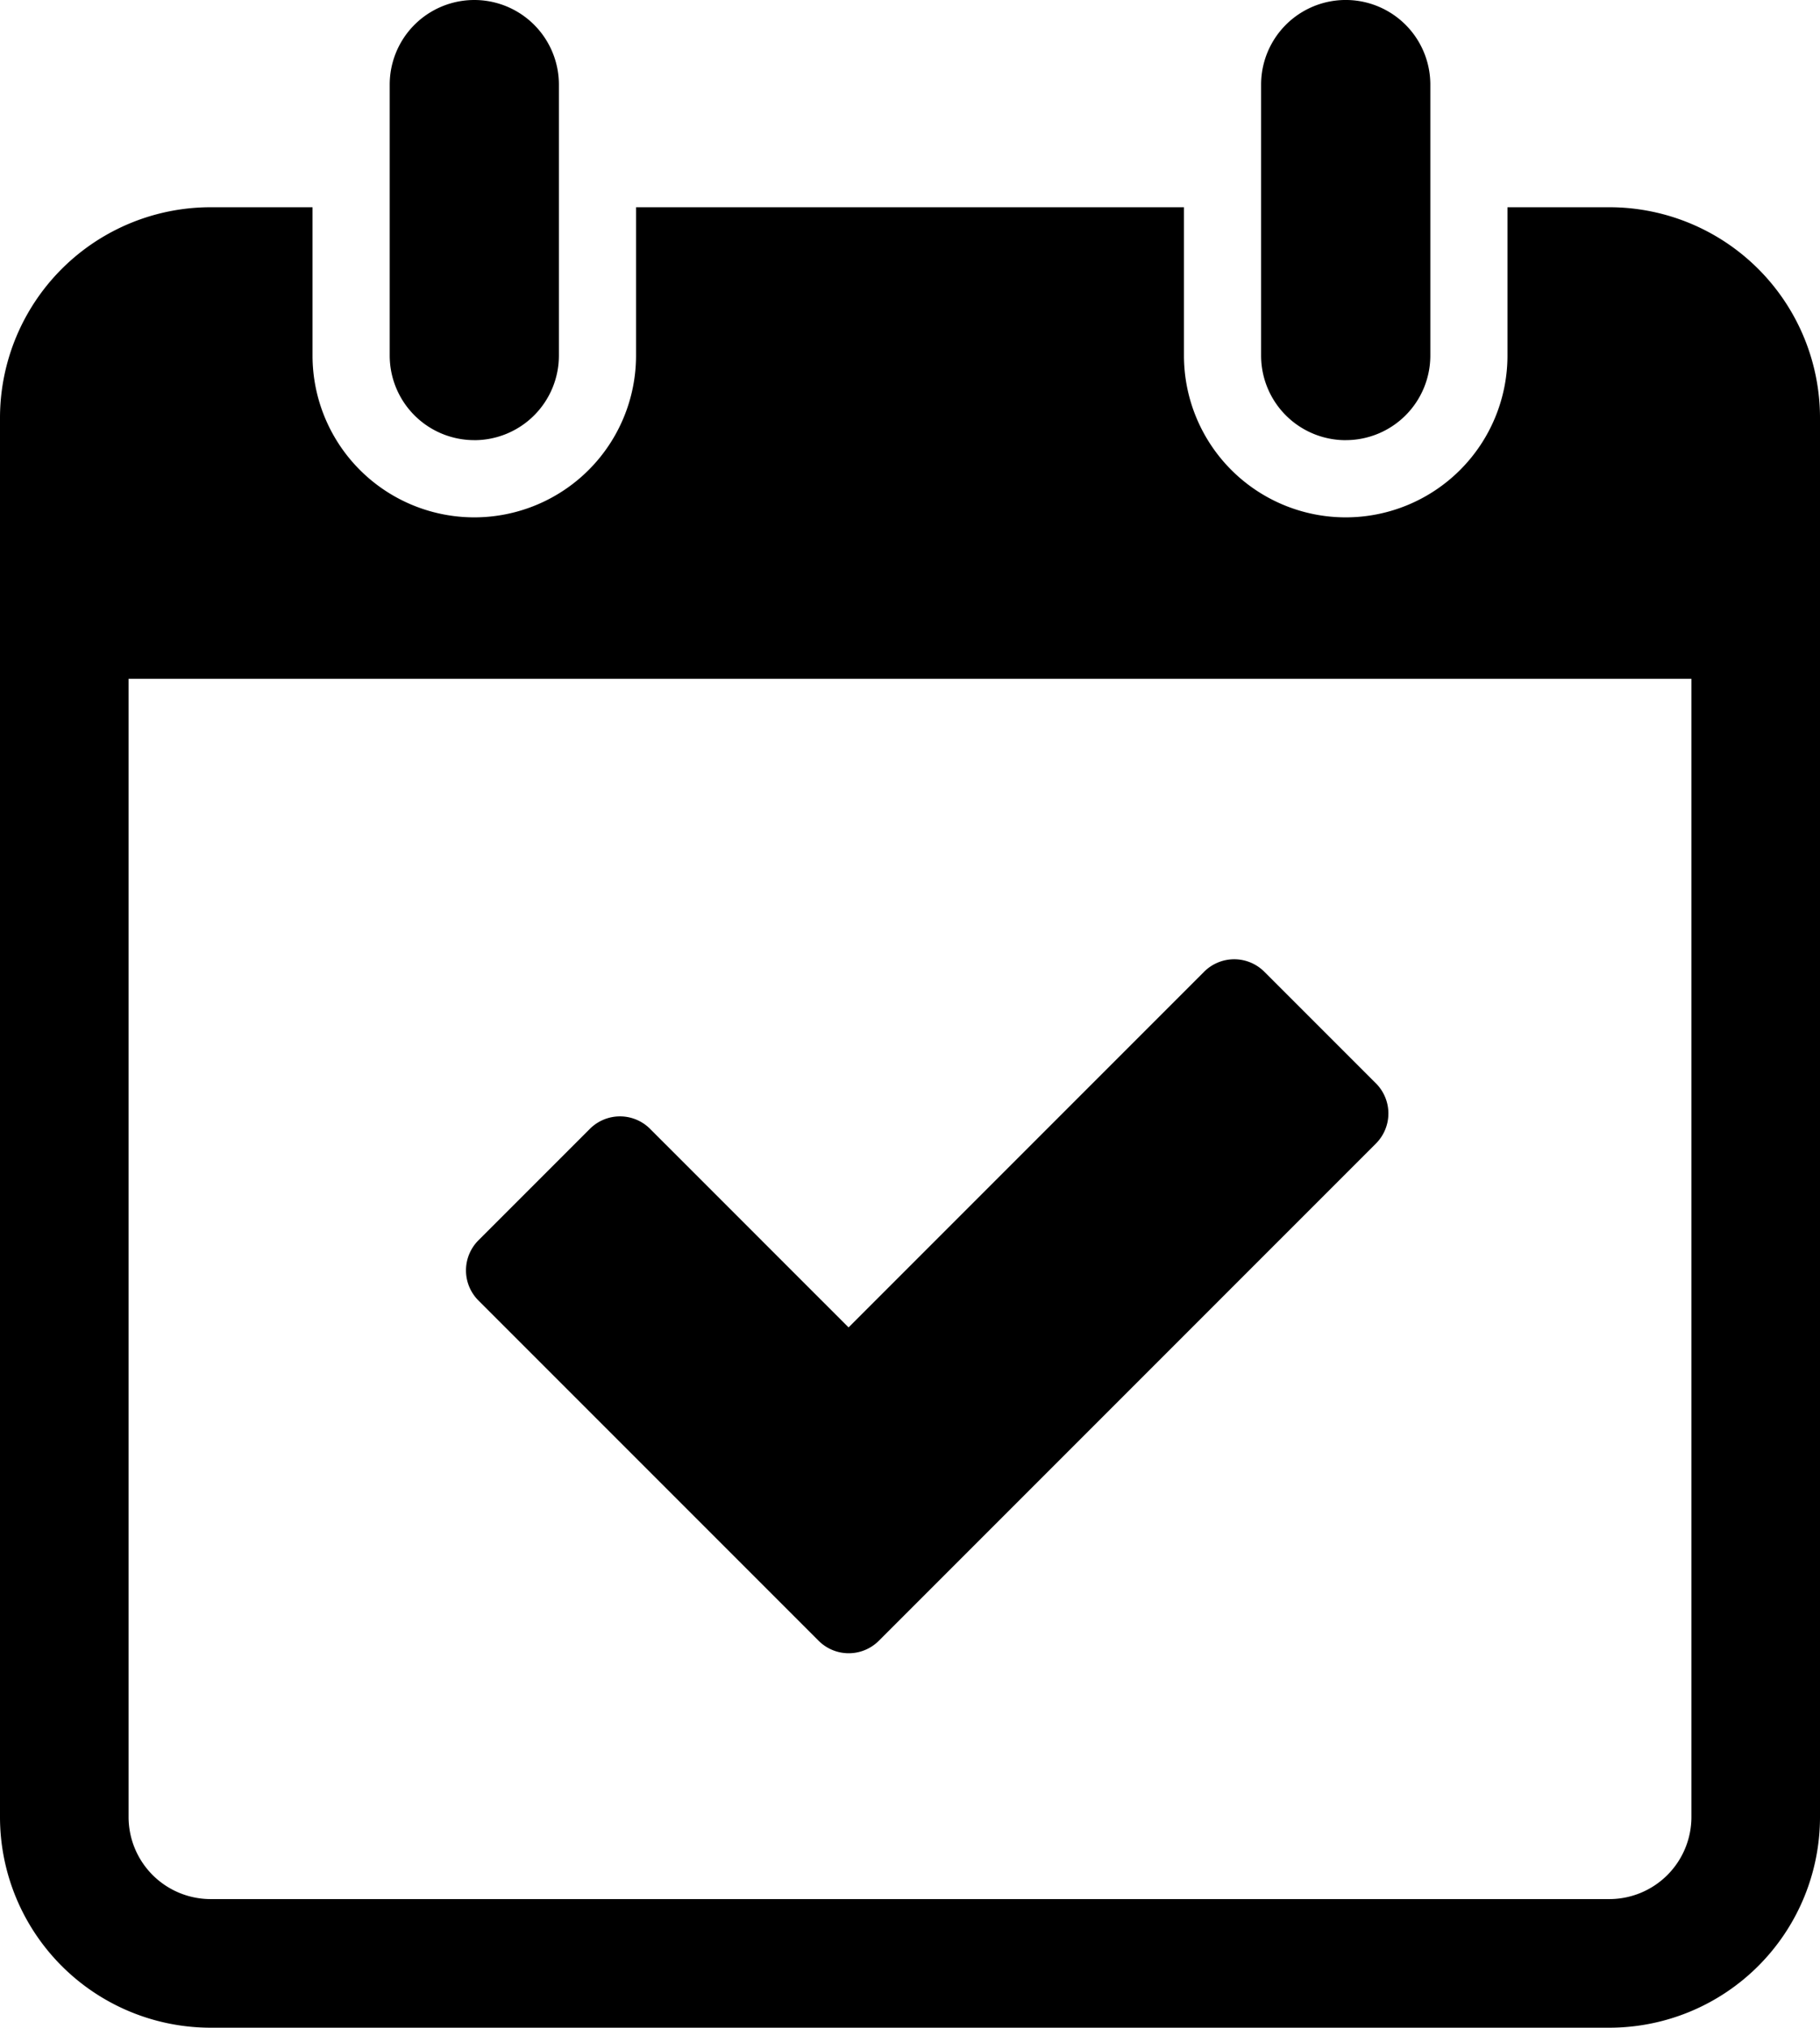 <svg xmlns="http://www.w3.org/2000/svg" xmlns:xlink="http://www.w3.org/1999/xlink" width="52.259" height="58.208" viewBox="0 0 52.259 58.208">
  <defs>
    <clipPath id="clip-path">
      <rect id="Rectangle_171" data-name="Rectangle 171" width="52.259" height="58.208" transform="translate(0 0)" fill="none"/>
    </clipPath>
  </defs>
  <g id="Group_143" data-name="Group 143" transform="translate(0 -0.001)">
    <g id="Group_142" data-name="Group 142" transform="translate(0 0.001)" clip-path="url(#clip-path)">
      <path id="Path_247" data-name="Path 247" d="M1124.411,12.637h0a2.429,2.429,0,0,1-2.429-2.429V2.43a2.429,2.429,0,0,1,4.859,0v7.777a2.429,2.429,0,0,1-2.429,2.429" transform="translate(-1085.771 -0.001)"/>
      <path id="Path_248" data-name="Path 248" d="M46.209,184.32H43.285v4.258a4.644,4.644,0,0,1-9.289,0V184.32H18.263v4.258a4.644,4.644,0,0,1-9.289,0V184.32H6.05A6.05,6.05,0,0,0,0,190.37v40.159a6.05,6.05,0,0,0,6.05,6.05H46.209a6.05,6.05,0,0,0,6.05-6.05V190.37a6.05,6.05,0,0,0-6.05-6.05m2.358,46.209a2.358,2.358,0,0,1-2.358,2.358H6.05a2.358,2.358,0,0,1-2.358-2.358V197.857H48.567Z" transform="translate(0 -178.371)"/>
      <path id="Path_249" data-name="Path 249" d="M349.14,12.637h0a2.429,2.429,0,0,0,2.429-2.429V2.43a2.429,2.429,0,0,0-4.858,0v7.777a2.429,2.429,0,0,0,2.429,2.429" transform="translate(-335.521 -0.001)"/>
      <path id="Path_250" data-name="Path 250" d="M440.767,856.8l-3.2-3.2a1.222,1.222,0,0,0-1.728,0l-10.209,10.21-5.7-5.7a1.222,1.222,0,0,0-1.728,0l-3.2,3.2a1.222,1.222,0,0,0,0,1.728l6.568,6.568,3.2,3.2a1.222,1.222,0,0,0,1.728,0l3.2-3.2,11.074-11.074a1.222,1.222,0,0,0,0-1.728" transform="translate(-401.264 -825.705)"/>
    </g>
  </g>
</svg>

